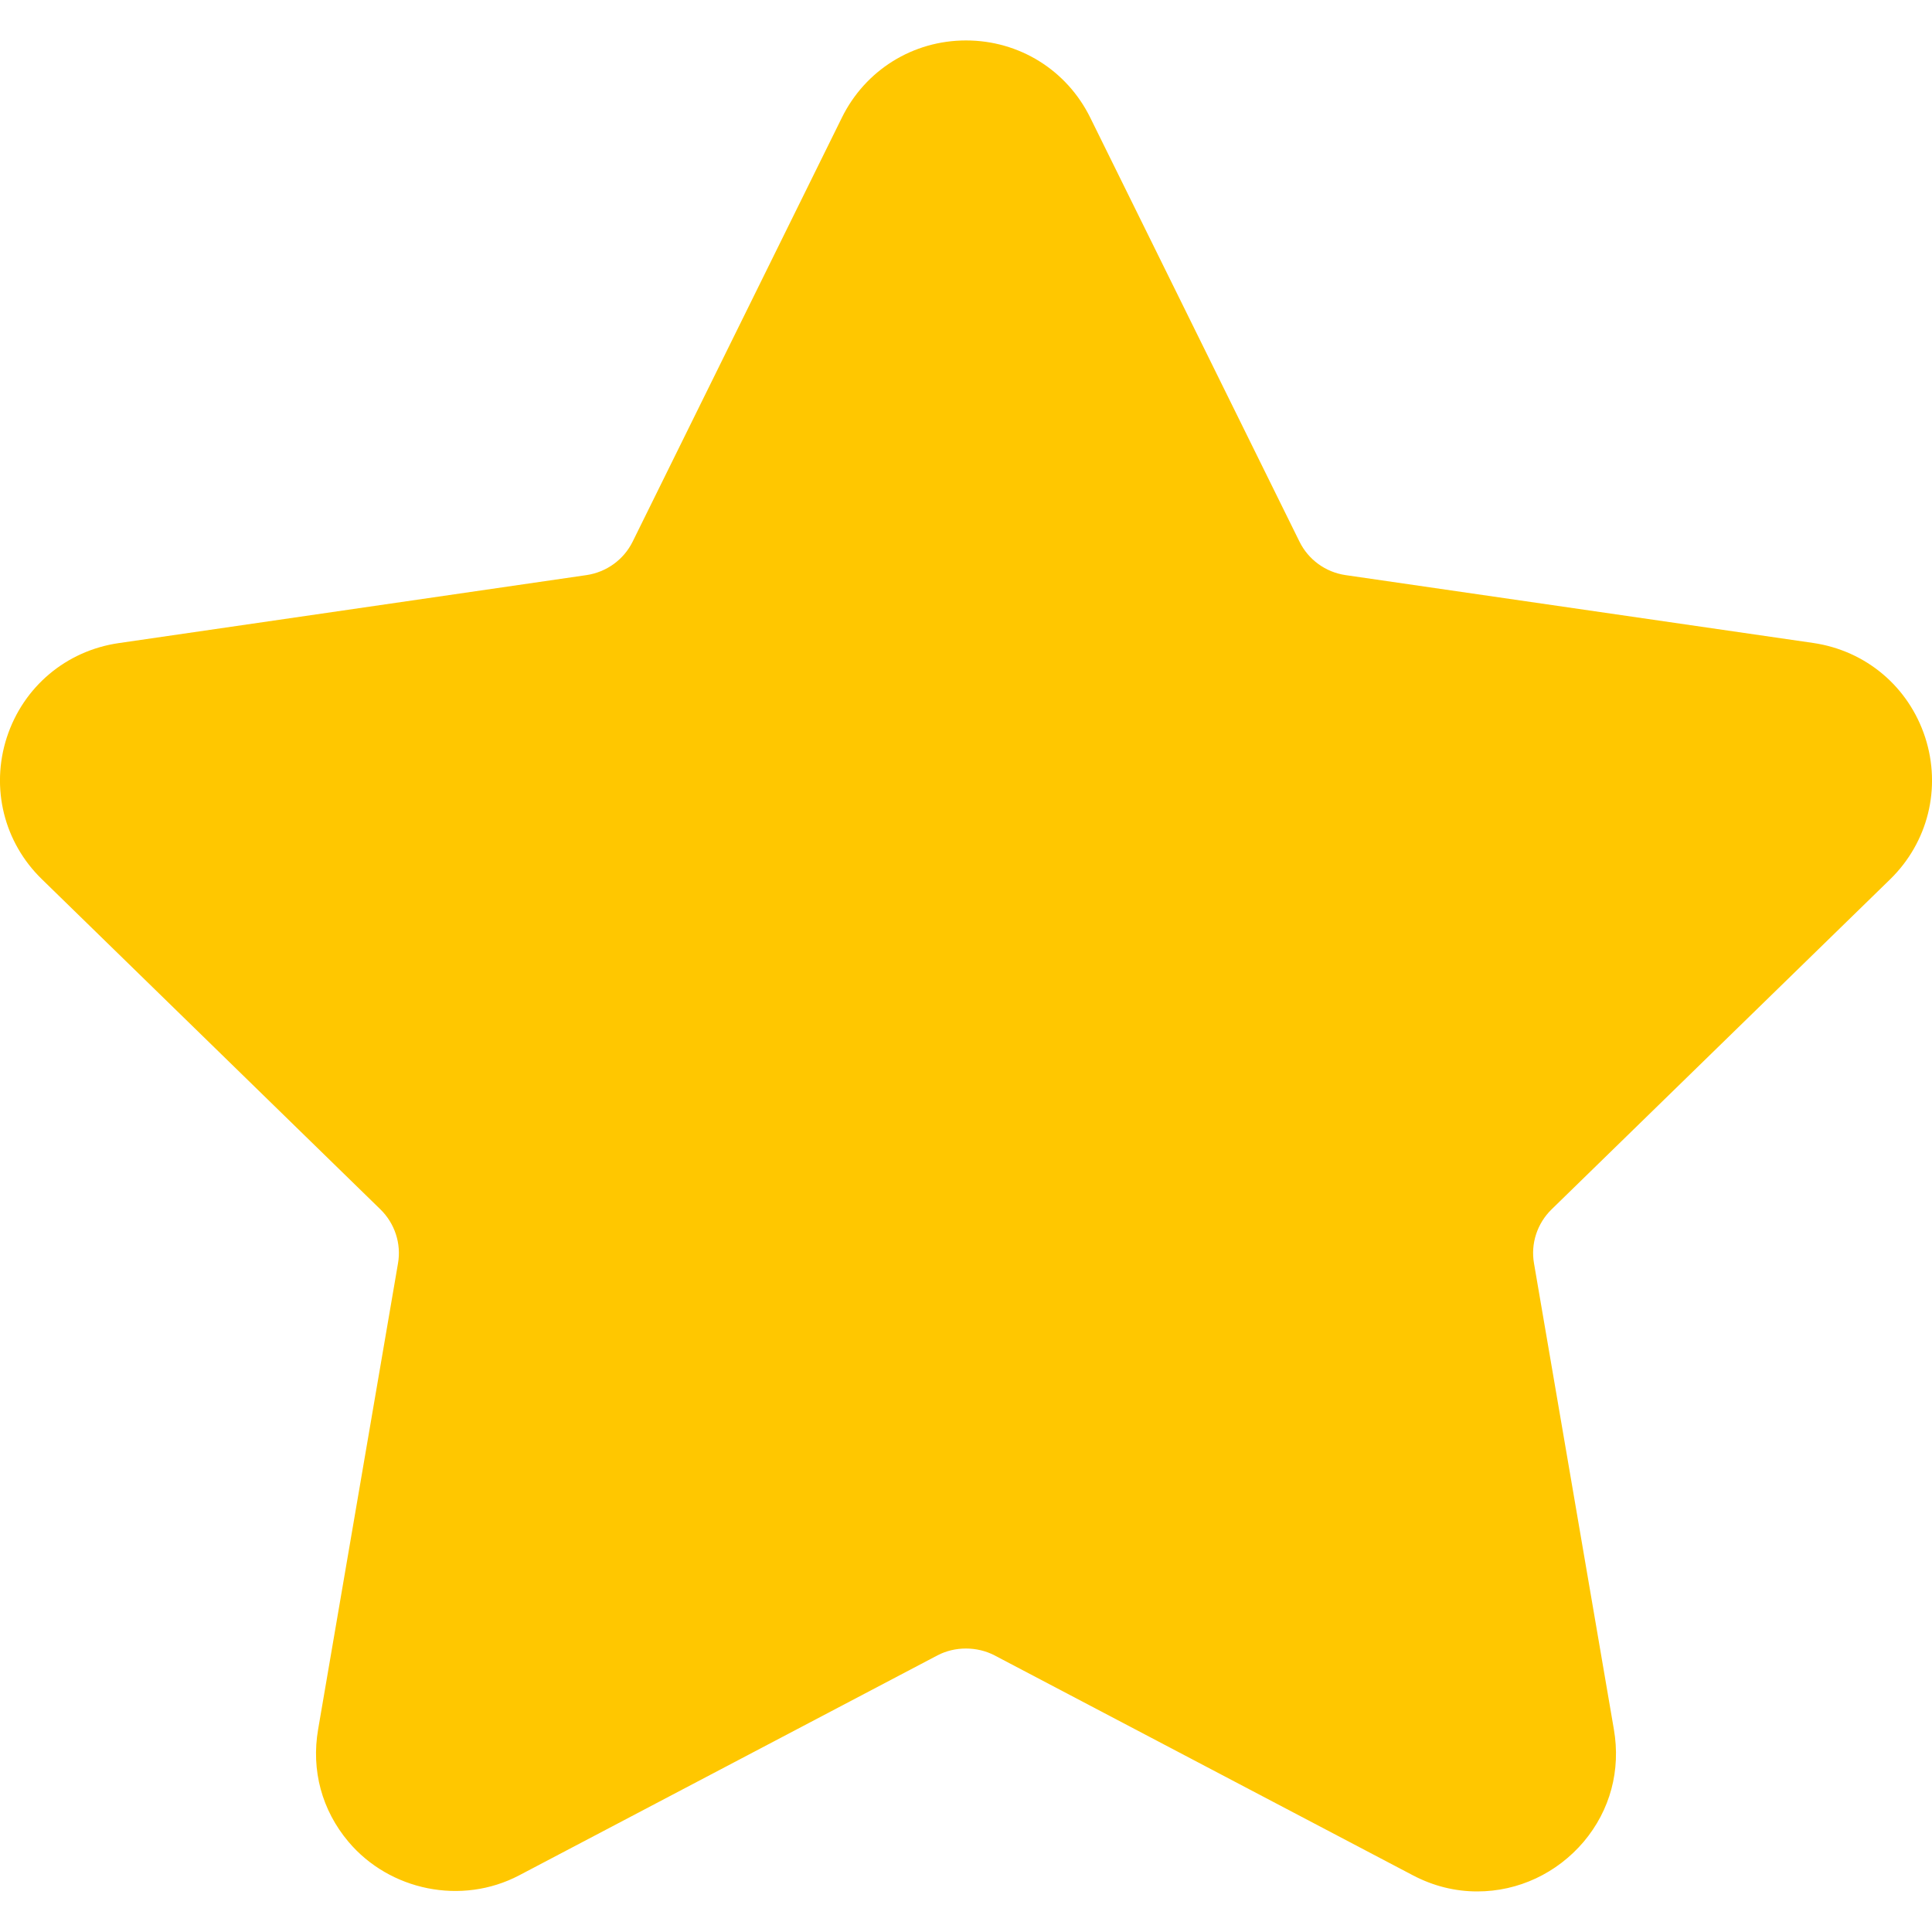 <svg width="15" height="15" viewBox="0 0 15 15" fill="none" xmlns="http://www.w3.org/2000/svg">
<g clip-path="url(#clip0_110_153)">
<path d="M14.675 6.827C14.97 6.539 15.074 6.117 14.947 5.725C14.819 5.332 14.487 5.052 14.078 4.992L10.446 4.465C10.291 4.442 10.158 4.345 10.089 4.205L8.465 0.914C8.283 0.544 7.913 0.314 7.5 0.314C7.088 0.314 6.718 0.544 6.536 0.914L4.912 4.205C4.843 4.345 4.709 4.442 4.554 4.465L0.922 4.993C0.514 5.052 0.181 5.332 0.053 5.725C-0.074 6.117 0.03 6.54 0.326 6.827L2.953 9.389C3.065 9.498 3.117 9.656 3.09 9.809L2.47 13.426C2.415 13.745 2.499 14.054 2.705 14.299C3.025 14.679 3.584 14.795 4.031 14.56L7.279 12.852C7.415 12.781 7.586 12.782 7.721 12.852L10.97 14.56C11.128 14.643 11.296 14.685 11.47 14.685C11.788 14.685 12.088 14.544 12.296 14.299C12.502 14.054 12.585 13.744 12.53 13.426L11.91 9.809C11.883 9.655 11.935 9.498 12.047 9.389L14.675 6.827Z" fill="#FFC700"/>
</g>
<defs>
<clipPath id="clip0_110_153">
<rect width="15" height="15" fill="white"/>
</clipPath>
</defs>
</svg>
